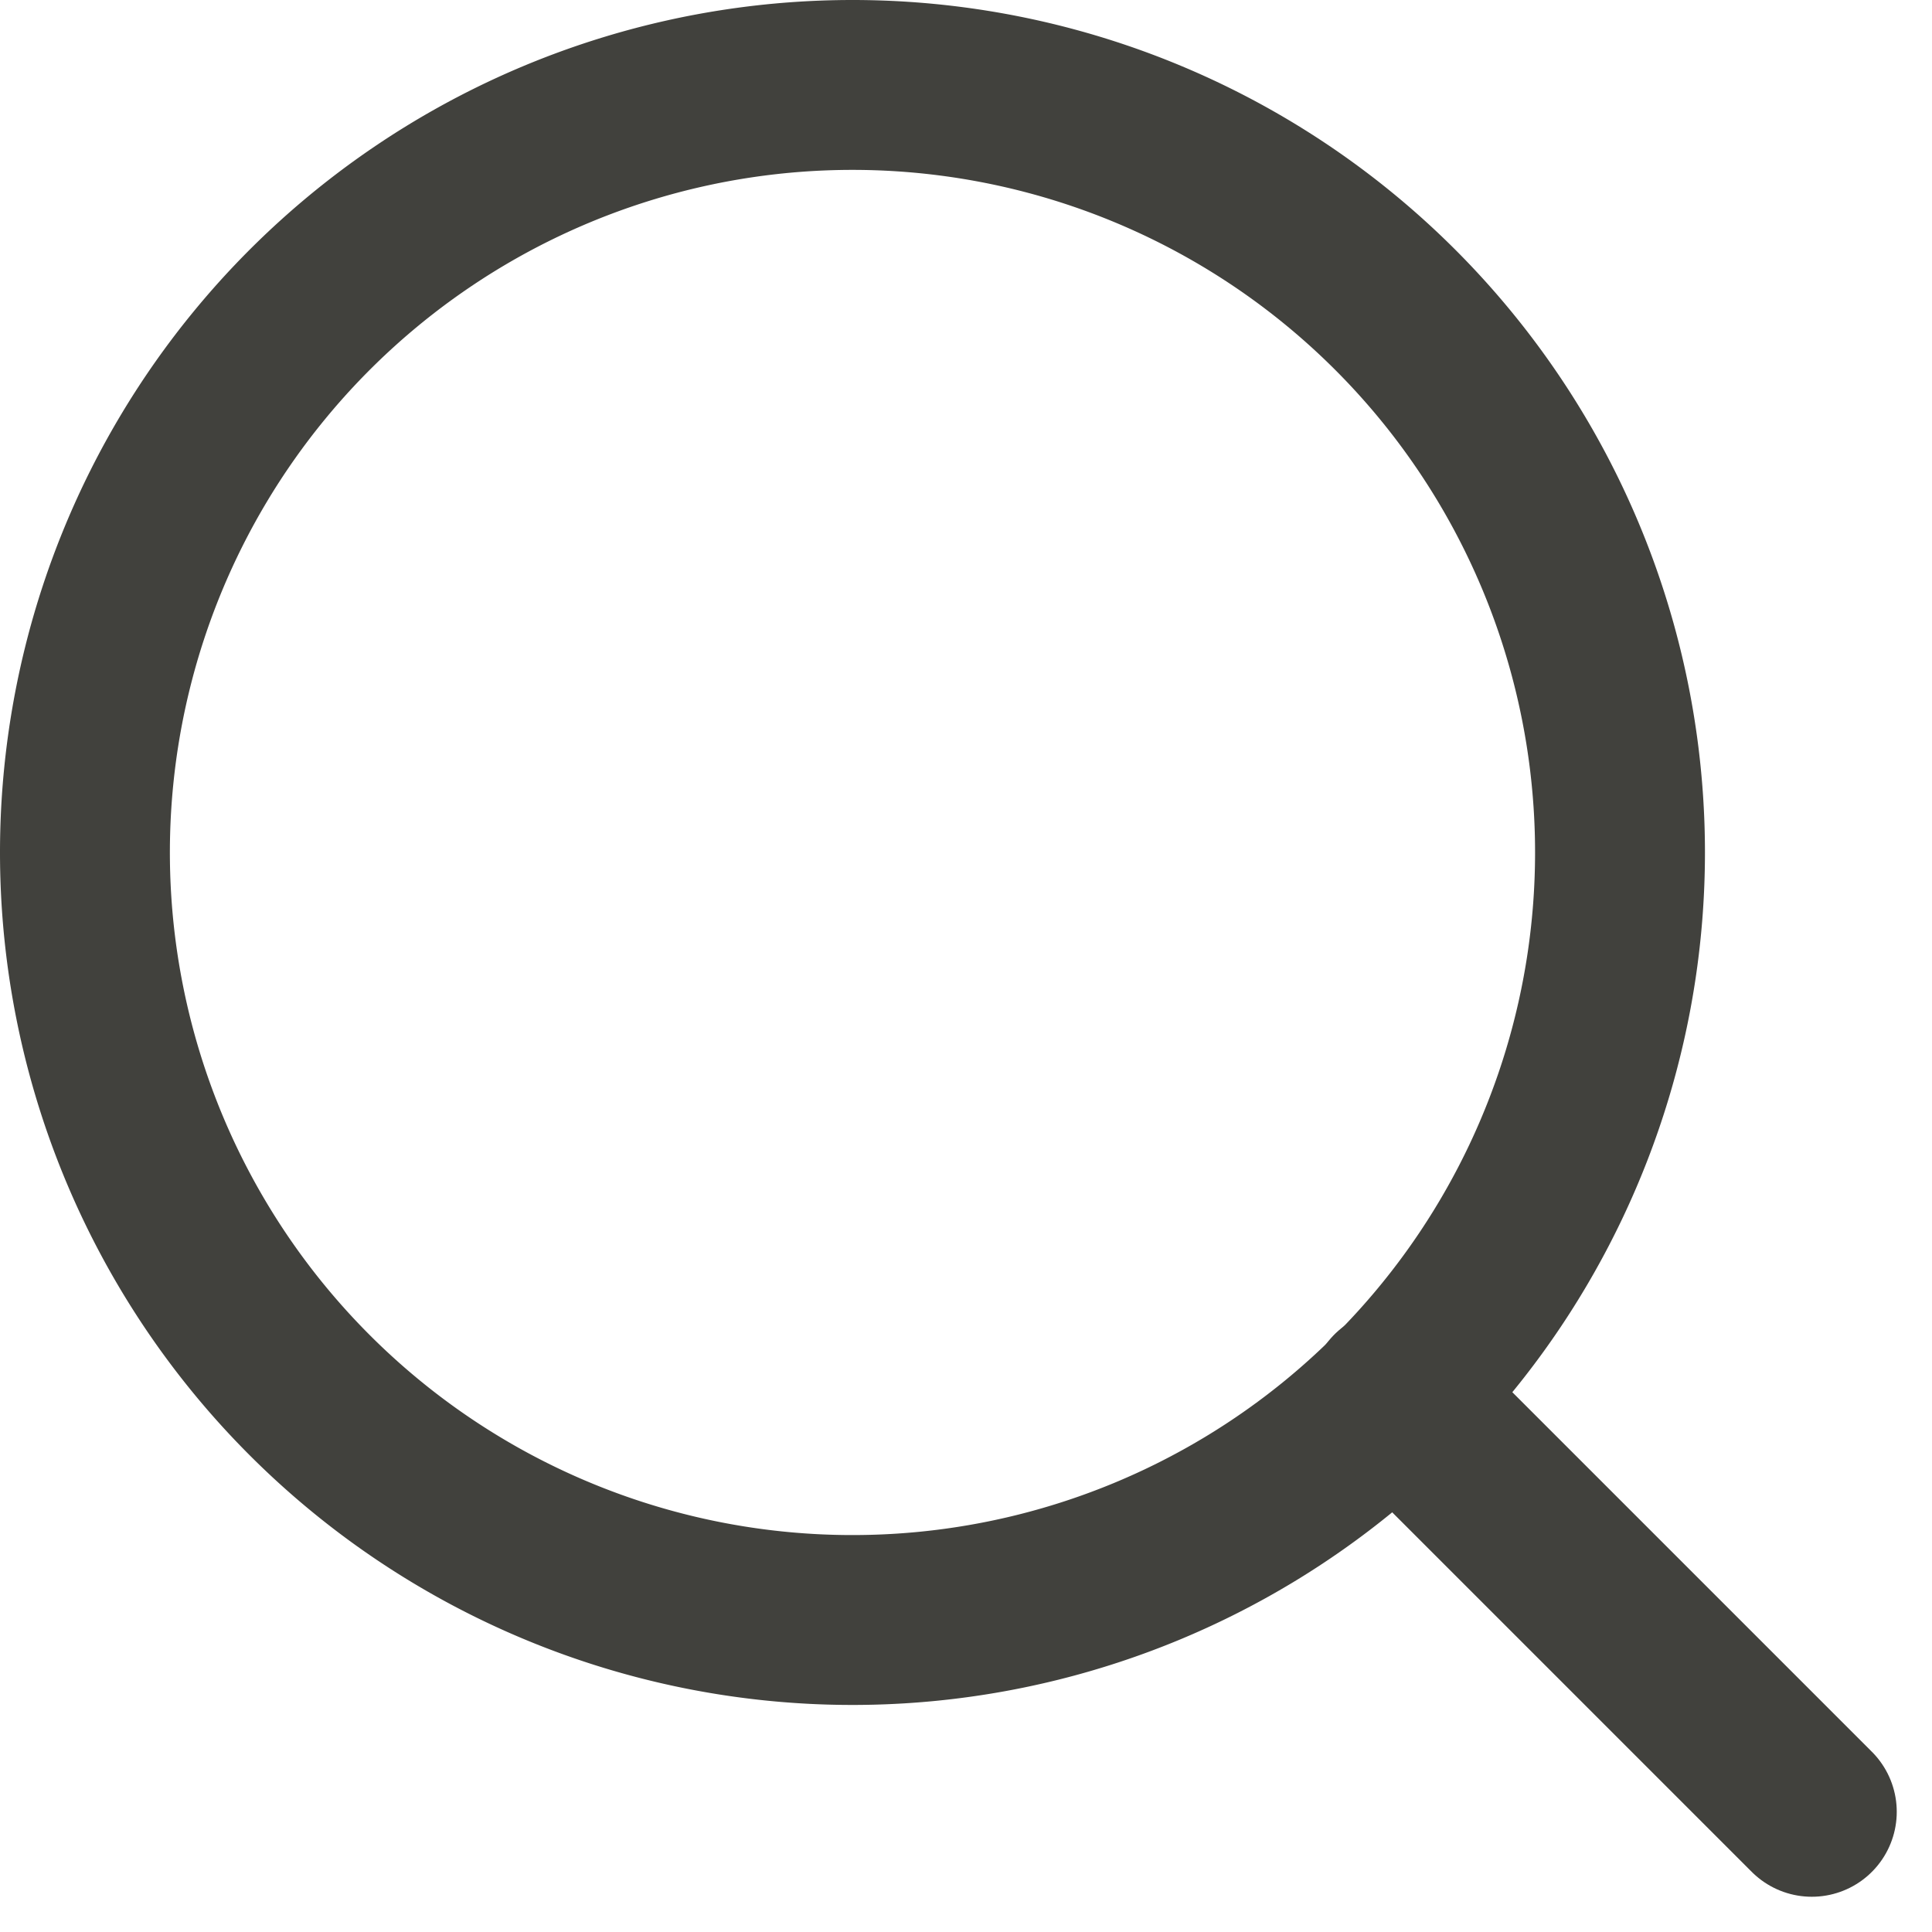 <svg xmlns="http://www.w3.org/2000/svg" width="22.745" height="22.745" viewBox="0 0 22.745 22.745"><g transform="translate(-3.5 -3.5)"><path d="M22.572,13.536A9.036,9.036,0,1,1,13.536,4.5a9.036,9.036,0,0,1,9.036,9.036Z" transform="translate(0 0)" fill="none" stroke="#41413d" stroke-linecap="round" stroke-linejoin="round" stroke-width="2"/><path d="M29.888,29.888l-4.913-4.913" transform="translate(-5.058 -5.058)" fill="none" stroke="#41413d" stroke-linecap="round" stroke-linejoin="round" stroke-width="2"/></g></svg>
